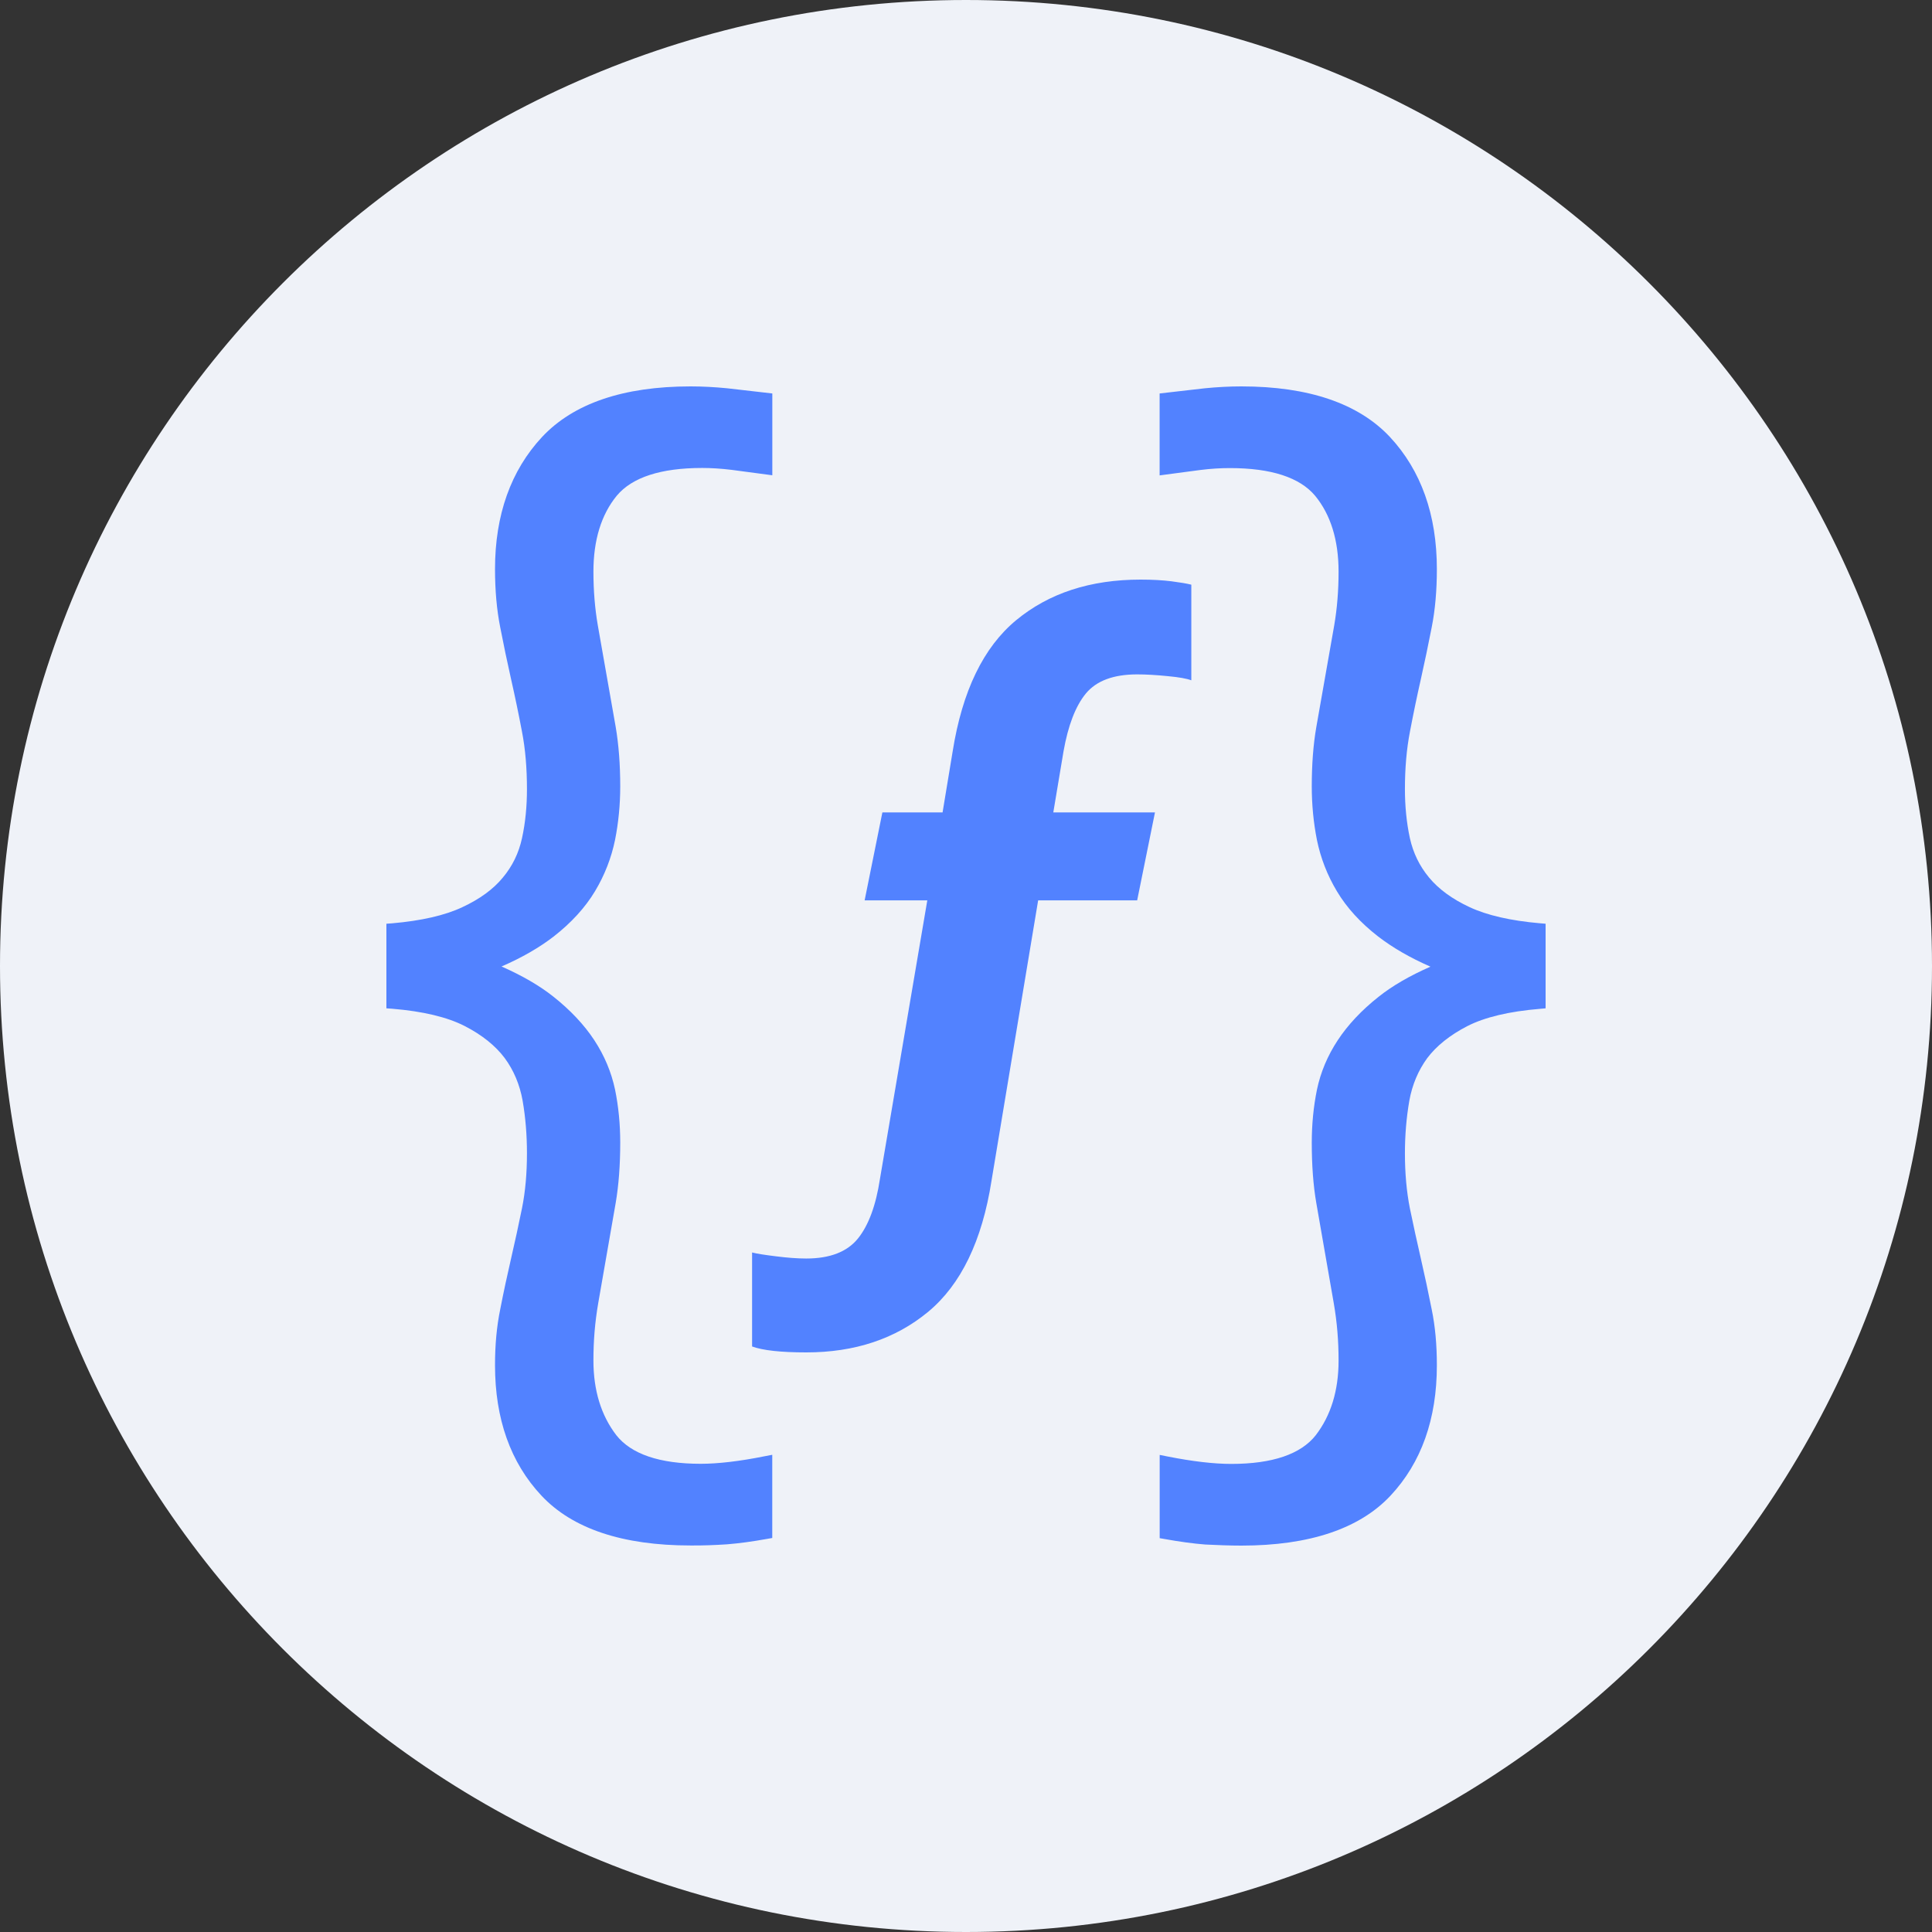<svg width="32" height="32" viewBox="0 0 32 32" fill="none" xmlns="http://www.w3.org/2000/svg">
<rect x="0" y="0" width="32" height="32" fill="#333333" stroke="none"/>
<path d="M0 16C0 7.163 7.163 0 16 0V0C24.837 0 32 7.163 32 16V16C32 24.837 24.837 32 16 32V32C7.163 32 0 24.837 0 16V16Z" fill="#EFF2F8"/>
<path d="M15.373 21.728C14.831 22.176 14.158 22.4 13.354 22.4C12.933 22.4 12.635 22.367 12.457 22.302V20.745C12.53 20.764 12.661 20.785 12.849 20.808C13.037 20.832 13.204 20.845 13.354 20.845C13.747 20.845 14.032 20.734 14.21 20.514C14.387 20.294 14.508 19.965 14.575 19.525L15.359 14.913H14.321L14.615 13.456H15.612L15.779 12.446C15.938 11.445 16.289 10.721 16.83 10.273C17.373 9.824 18.06 9.6 18.892 9.6C19.089 9.6 19.259 9.61 19.403 9.628C19.549 9.647 19.657 9.665 19.732 9.684V11.268C19.659 11.24 19.527 11.216 19.341 11.199C19.153 11.18 18.984 11.17 18.835 11.17C18.443 11.17 18.16 11.276 17.986 11.486C17.813 11.696 17.691 12.017 17.615 12.446L17.446 13.456H19.13L18.835 14.913H17.195L16.423 19.554C16.267 20.555 15.914 21.279 15.373 21.728ZM12.039 25.579C12.24 25.563 12.461 25.533 12.705 25.489L12.791 25.474V24.096L12.665 24.12C12.247 24.204 11.89 24.245 11.607 24.245C10.926 24.245 10.455 24.085 10.208 23.771C9.956 23.443 9.829 23.029 9.829 22.534C9.829 22.211 9.853 21.905 9.909 21.581L10.198 19.923C10.248 19.63 10.273 19.293 10.273 18.924C10.273 18.621 10.244 18.324 10.187 18.046C10.126 17.759 10.012 17.485 9.843 17.228C9.676 16.974 9.447 16.73 9.165 16.507C8.936 16.325 8.649 16.159 8.307 16.008C8.644 15.862 8.935 15.694 9.174 15.509C9.463 15.283 9.693 15.032 9.856 14.76C10.015 14.495 10.126 14.209 10.187 13.912C10.244 13.626 10.273 13.327 10.273 13.024C10.273 12.667 10.248 12.336 10.198 12.041L9.902 10.36C9.853 10.078 9.829 9.778 9.829 9.467C9.829 8.946 9.959 8.523 10.216 8.21C10.47 7.906 10.946 7.751 11.629 7.751C11.78 7.751 11.942 7.761 12.115 7.782C12.289 7.804 12.792 7.872 12.792 7.872V6.517L12.043 6.431C11.839 6.411 11.637 6.4 11.438 6.4C10.324 6.4 9.498 6.683 8.979 7.237C8.461 7.792 8.199 8.529 8.199 9.426C8.199 9.779 8.228 10.102 8.285 10.389C8.341 10.678 8.401 10.965 8.465 11.249C8.529 11.531 8.589 11.819 8.645 12.115C8.702 12.406 8.728 12.727 8.728 13.07C8.728 13.354 8.702 13.628 8.646 13.883C8.592 14.13 8.488 14.345 8.328 14.536C8.171 14.728 7.944 14.893 7.655 15.027C7.368 15.162 6.978 15.251 6.495 15.293L6.4 15.3V16.701L6.497 16.708C7.004 16.75 7.407 16.846 7.696 16.994C7.985 17.142 8.207 17.322 8.358 17.523C8.51 17.728 8.609 17.967 8.656 18.229C8.705 18.511 8.728 18.804 8.728 19.101C8.728 19.429 8.702 19.735 8.646 20.012C8.589 20.291 8.529 20.57 8.465 20.845C8.401 21.122 8.341 21.4 8.286 21.683C8.227 21.969 8.199 22.273 8.199 22.613C8.199 23.501 8.456 24.226 8.967 24.771C9.479 25.319 10.311 25.598 11.438 25.598C11.636 25.6 11.837 25.592 12.039 25.579ZM20.561 25.6C21.688 25.6 22.519 25.32 23.031 24.773C23.542 24.227 23.799 23.503 23.799 22.615C23.799 22.275 23.772 21.971 23.713 21.685C23.657 21.403 23.598 21.124 23.534 20.847C23.47 20.572 23.41 20.292 23.352 20.014C23.297 19.736 23.27 19.43 23.27 19.103C23.27 18.806 23.294 18.512 23.343 18.231C23.39 17.969 23.49 17.73 23.64 17.525C23.792 17.324 24.015 17.144 24.303 16.996C24.592 16.848 24.995 16.752 25.502 16.71L25.6 16.701V15.3L25.504 15.292C25.021 15.25 24.63 15.16 24.343 15.026C24.054 14.892 23.829 14.727 23.67 14.535C23.511 14.343 23.407 14.129 23.352 13.882C23.297 13.628 23.27 13.352 23.27 13.069C23.27 12.727 23.297 12.406 23.354 12.114C23.41 11.819 23.47 11.53 23.534 11.248C23.598 10.964 23.657 10.678 23.714 10.388C23.771 10.1 23.799 9.778 23.799 9.425C23.799 8.528 23.538 7.791 23.02 7.236C22.501 6.683 21.675 6.4 20.561 6.4C20.361 6.4 20.16 6.411 19.957 6.431L19.207 6.517V7.874C19.207 7.874 19.711 7.806 19.885 7.784C20.058 7.762 20.22 7.753 20.371 7.753C21.055 7.753 21.529 7.908 21.783 8.212C22.04 8.525 22.171 8.947 22.171 9.469C22.171 9.78 22.147 10.08 22.098 10.363L21.802 12.044C21.751 12.338 21.727 12.669 21.727 13.026C21.727 13.329 21.756 13.628 21.813 13.915C21.874 14.211 21.984 14.497 22.144 14.763C22.306 15.035 22.535 15.285 22.826 15.511C23.066 15.696 23.356 15.864 23.693 16.011C23.351 16.161 23.063 16.327 22.835 16.509C22.552 16.732 22.324 16.976 22.157 17.23C21.988 17.486 21.873 17.761 21.813 18.048C21.756 18.327 21.727 18.623 21.727 18.926C21.727 19.295 21.751 19.631 21.802 19.925L22.091 21.583C22.147 21.907 22.171 22.213 22.171 22.536C22.171 23.031 22.044 23.446 21.792 23.773C21.544 24.087 21.073 24.247 20.392 24.247C20.109 24.247 19.751 24.206 19.334 24.123L19.208 24.098V25.477L19.295 25.492C19.539 25.536 19.761 25.566 19.96 25.582C20.162 25.592 20.363 25.6 20.561 25.6Z" fill="#5282FF"/>
</svg>
